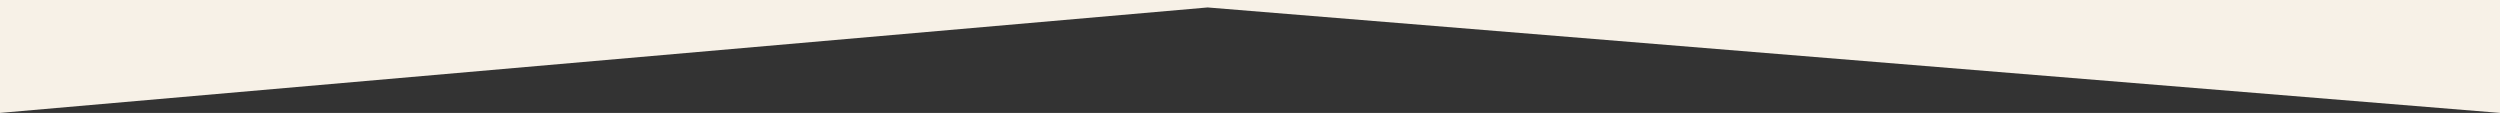 <?xml version="1.0" encoding="UTF-8"?>
<svg width="1926.631px" height="87.014px" viewBox="0 0 1926.631 87.014" version="1.1" xmlns="http://www.w3.org/2000/svg" xmlns:xlink="http://www.w3.org/1999/xlink">
    <rect x="0" y="0" width="1926.631" height="87.014" fill="#333333" stroke="none"/>
    <title>Path_30</title>
    <g id="Page-1" stroke="none" stroke-width="1" fill="none" fill-rule="evenodd">
        <g id="Path-30" fill="#F7F1E7" fill-rule="nonzero">
            <polygon id="Path_30" points="8.55836262e-16 87.014 930.647 5.743 1926.631 87.014 1926.631 -1.36063387e-15 2.92286246e-15 -7.16775753e-16"></polygon>
        </g>
    </g>
</svg>